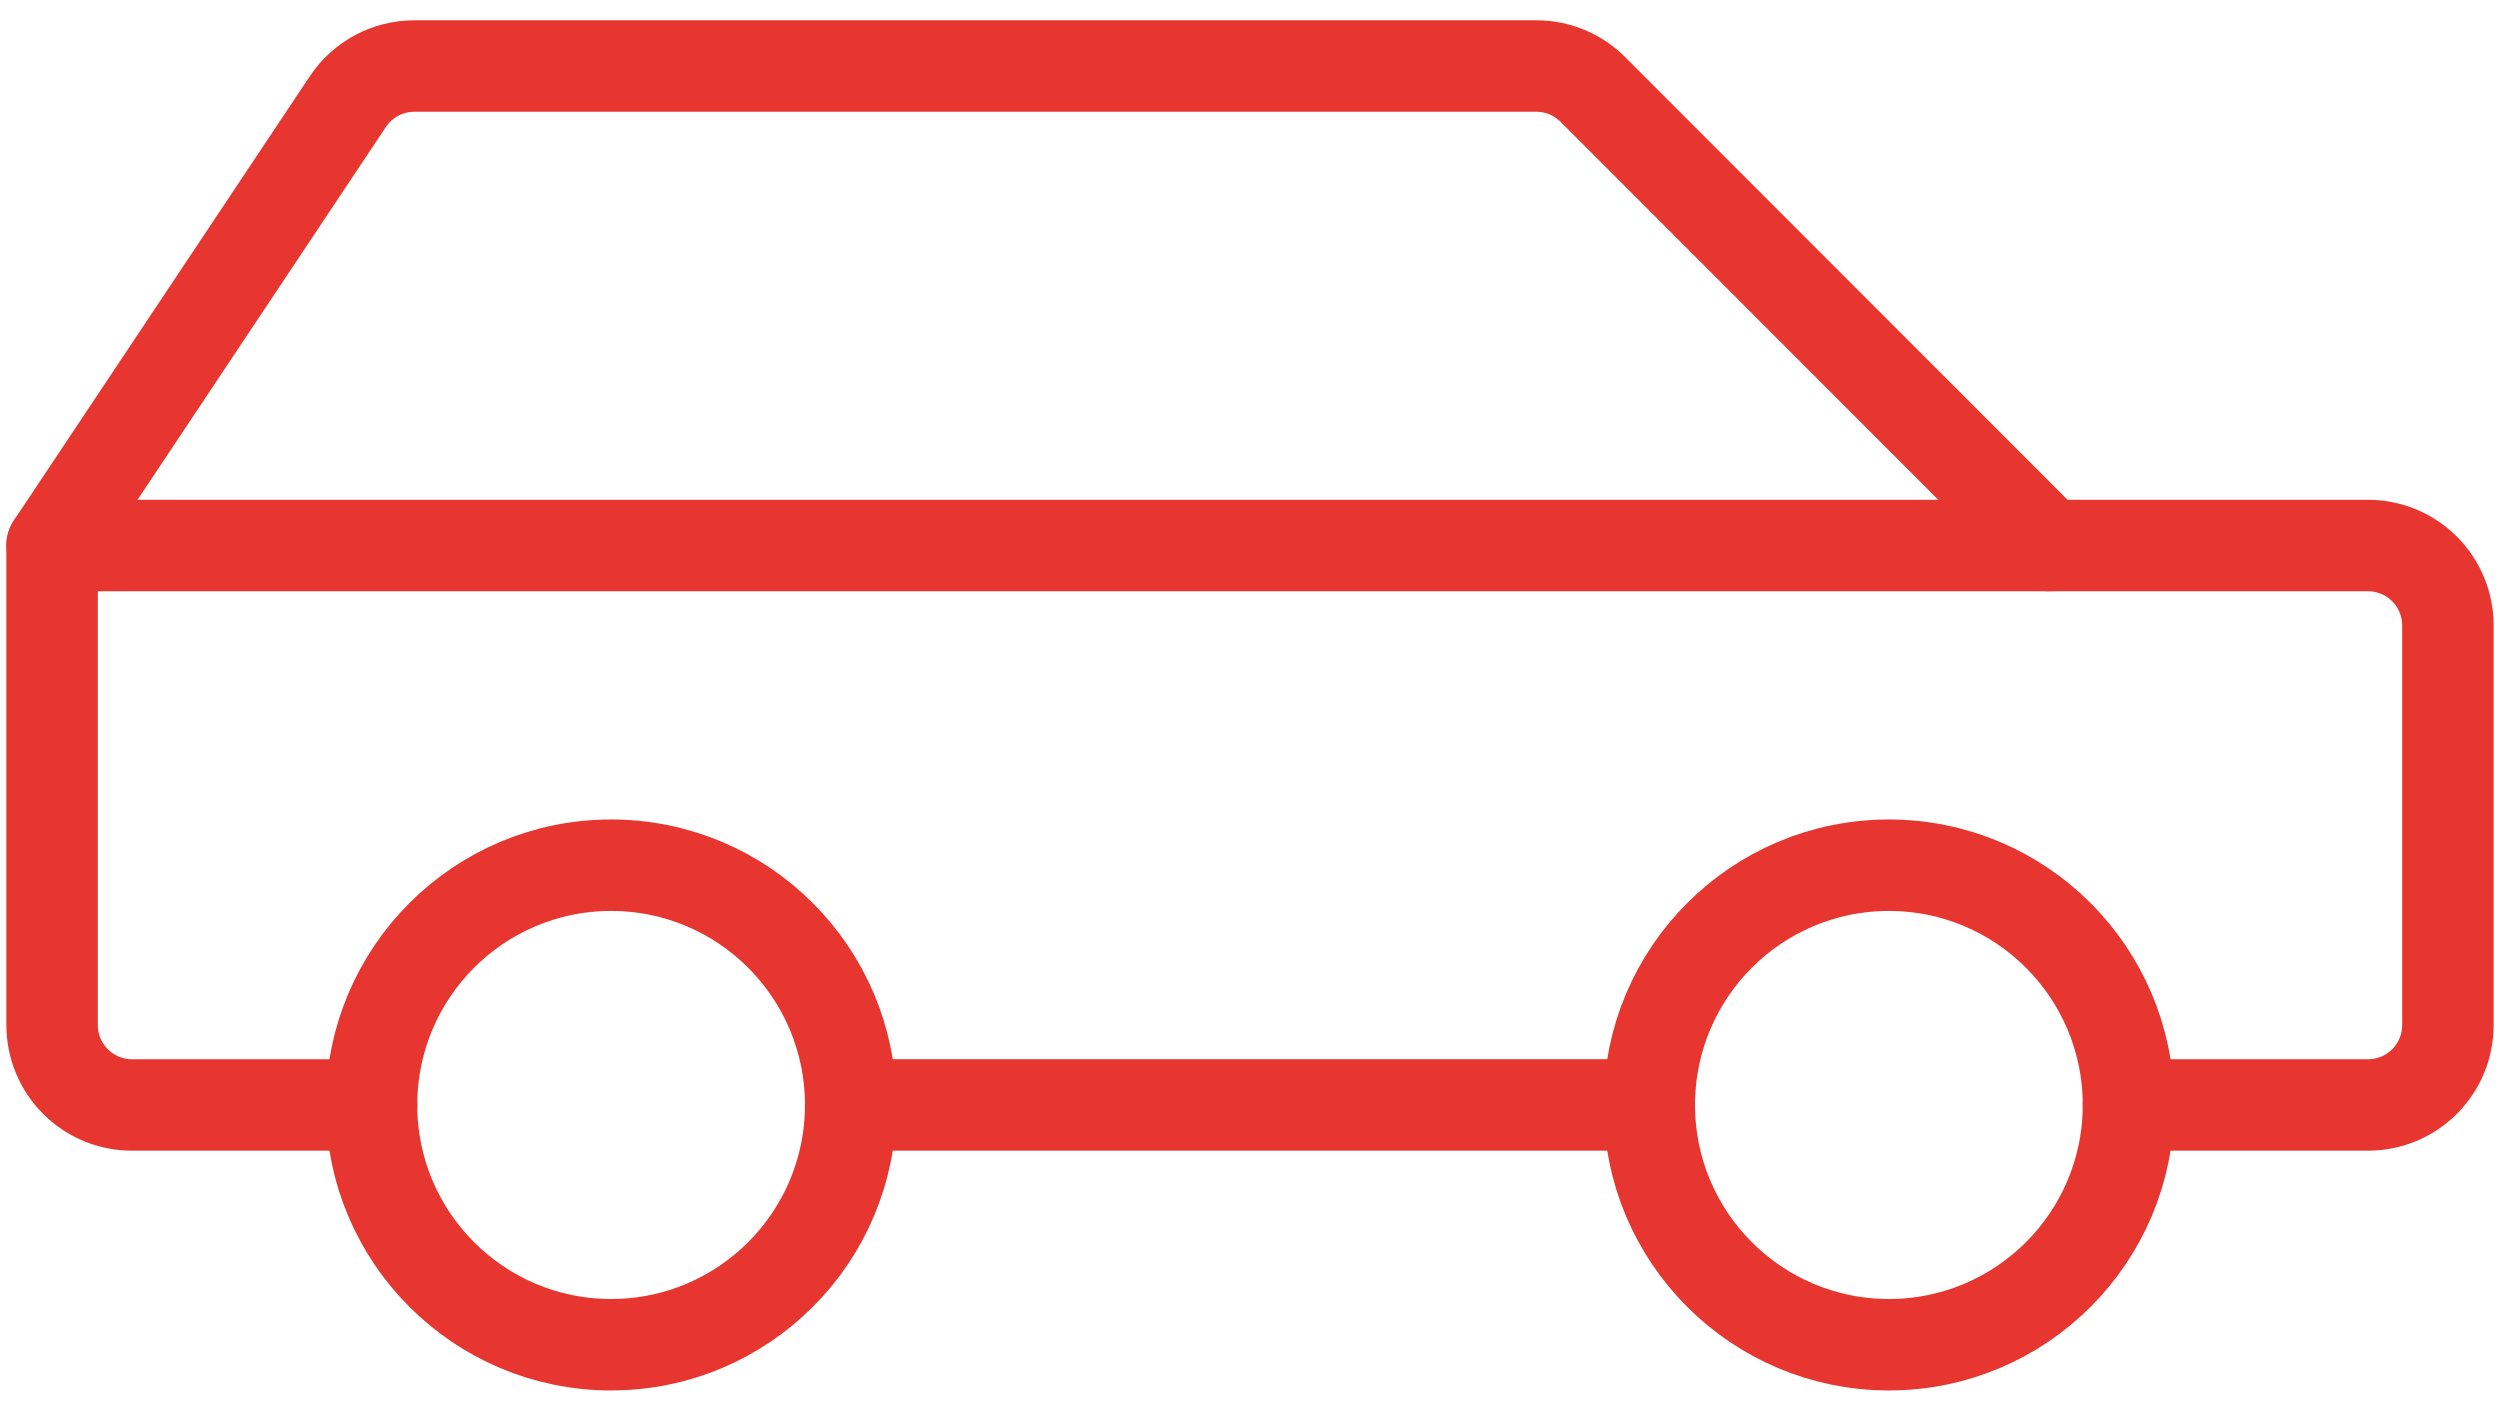 <svg width="164" height="93" viewBox="0 0 164 93" fill="none" xmlns="http://www.w3.org/2000/svg">
<g clip-path="url(#clip0_256_53)">
<path d="M40.089 88.214C48.769 88.214 55.805 81.172 55.805 72.486C55.805 63.8 48.769 56.758 40.089 56.758C31.409 56.758 24.372 63.8 24.372 72.486C24.372 81.172 31.409 88.214 40.089 88.214Z" stroke="#E7362F" stroke-width="6" stroke-linecap="round" stroke-linejoin="round"/>
<path d="M123.911 88.214C132.591 88.214 139.628 81.172 139.628 72.486C139.628 63.8 132.591 56.758 123.911 56.758C115.231 56.758 108.194 63.8 108.194 72.486C108.194 81.172 115.231 88.214 123.911 88.214Z" stroke="#E7362F" stroke-width="6" stroke-linecap="round" stroke-linejoin="round"/>
<path d="M55.806 72.485H108.195" stroke="#E7362F" stroke-width="6" stroke-linecap="round" stroke-linejoin="round"/>
<path d="M139.628 72.486H155.344C156.734 72.486 158.066 71.933 159.049 70.95C160.031 69.967 160.583 68.633 160.583 67.243V41.03C160.583 39.639 160.031 38.306 159.049 37.322C158.066 36.339 156.734 35.787 155.344 35.787H134.389L104.488 5.865C103.506 4.883 102.175 4.332 100.788 4.331H27.175C26.313 4.332 25.465 4.545 24.705 4.952C23.946 5.359 23.298 5.947 22.82 6.664L3.417 35.787V67.243C3.417 68.633 3.968 69.967 4.951 70.95C5.933 71.933 7.266 72.486 8.655 72.486H24.372" stroke="#E7362F" stroke-width="6" stroke-linecap="round" stroke-linejoin="round"/>
<path d="M134.389 35.787H3.417" stroke="#E7362F" stroke-width="6" stroke-linecap="round" stroke-linejoin="round"/>
</g>
<defs>
<clipPath id="clip0_256_53">
<rect width="164" height="93" fill="white"/>
</clipPath>
</defs>
</svg>
